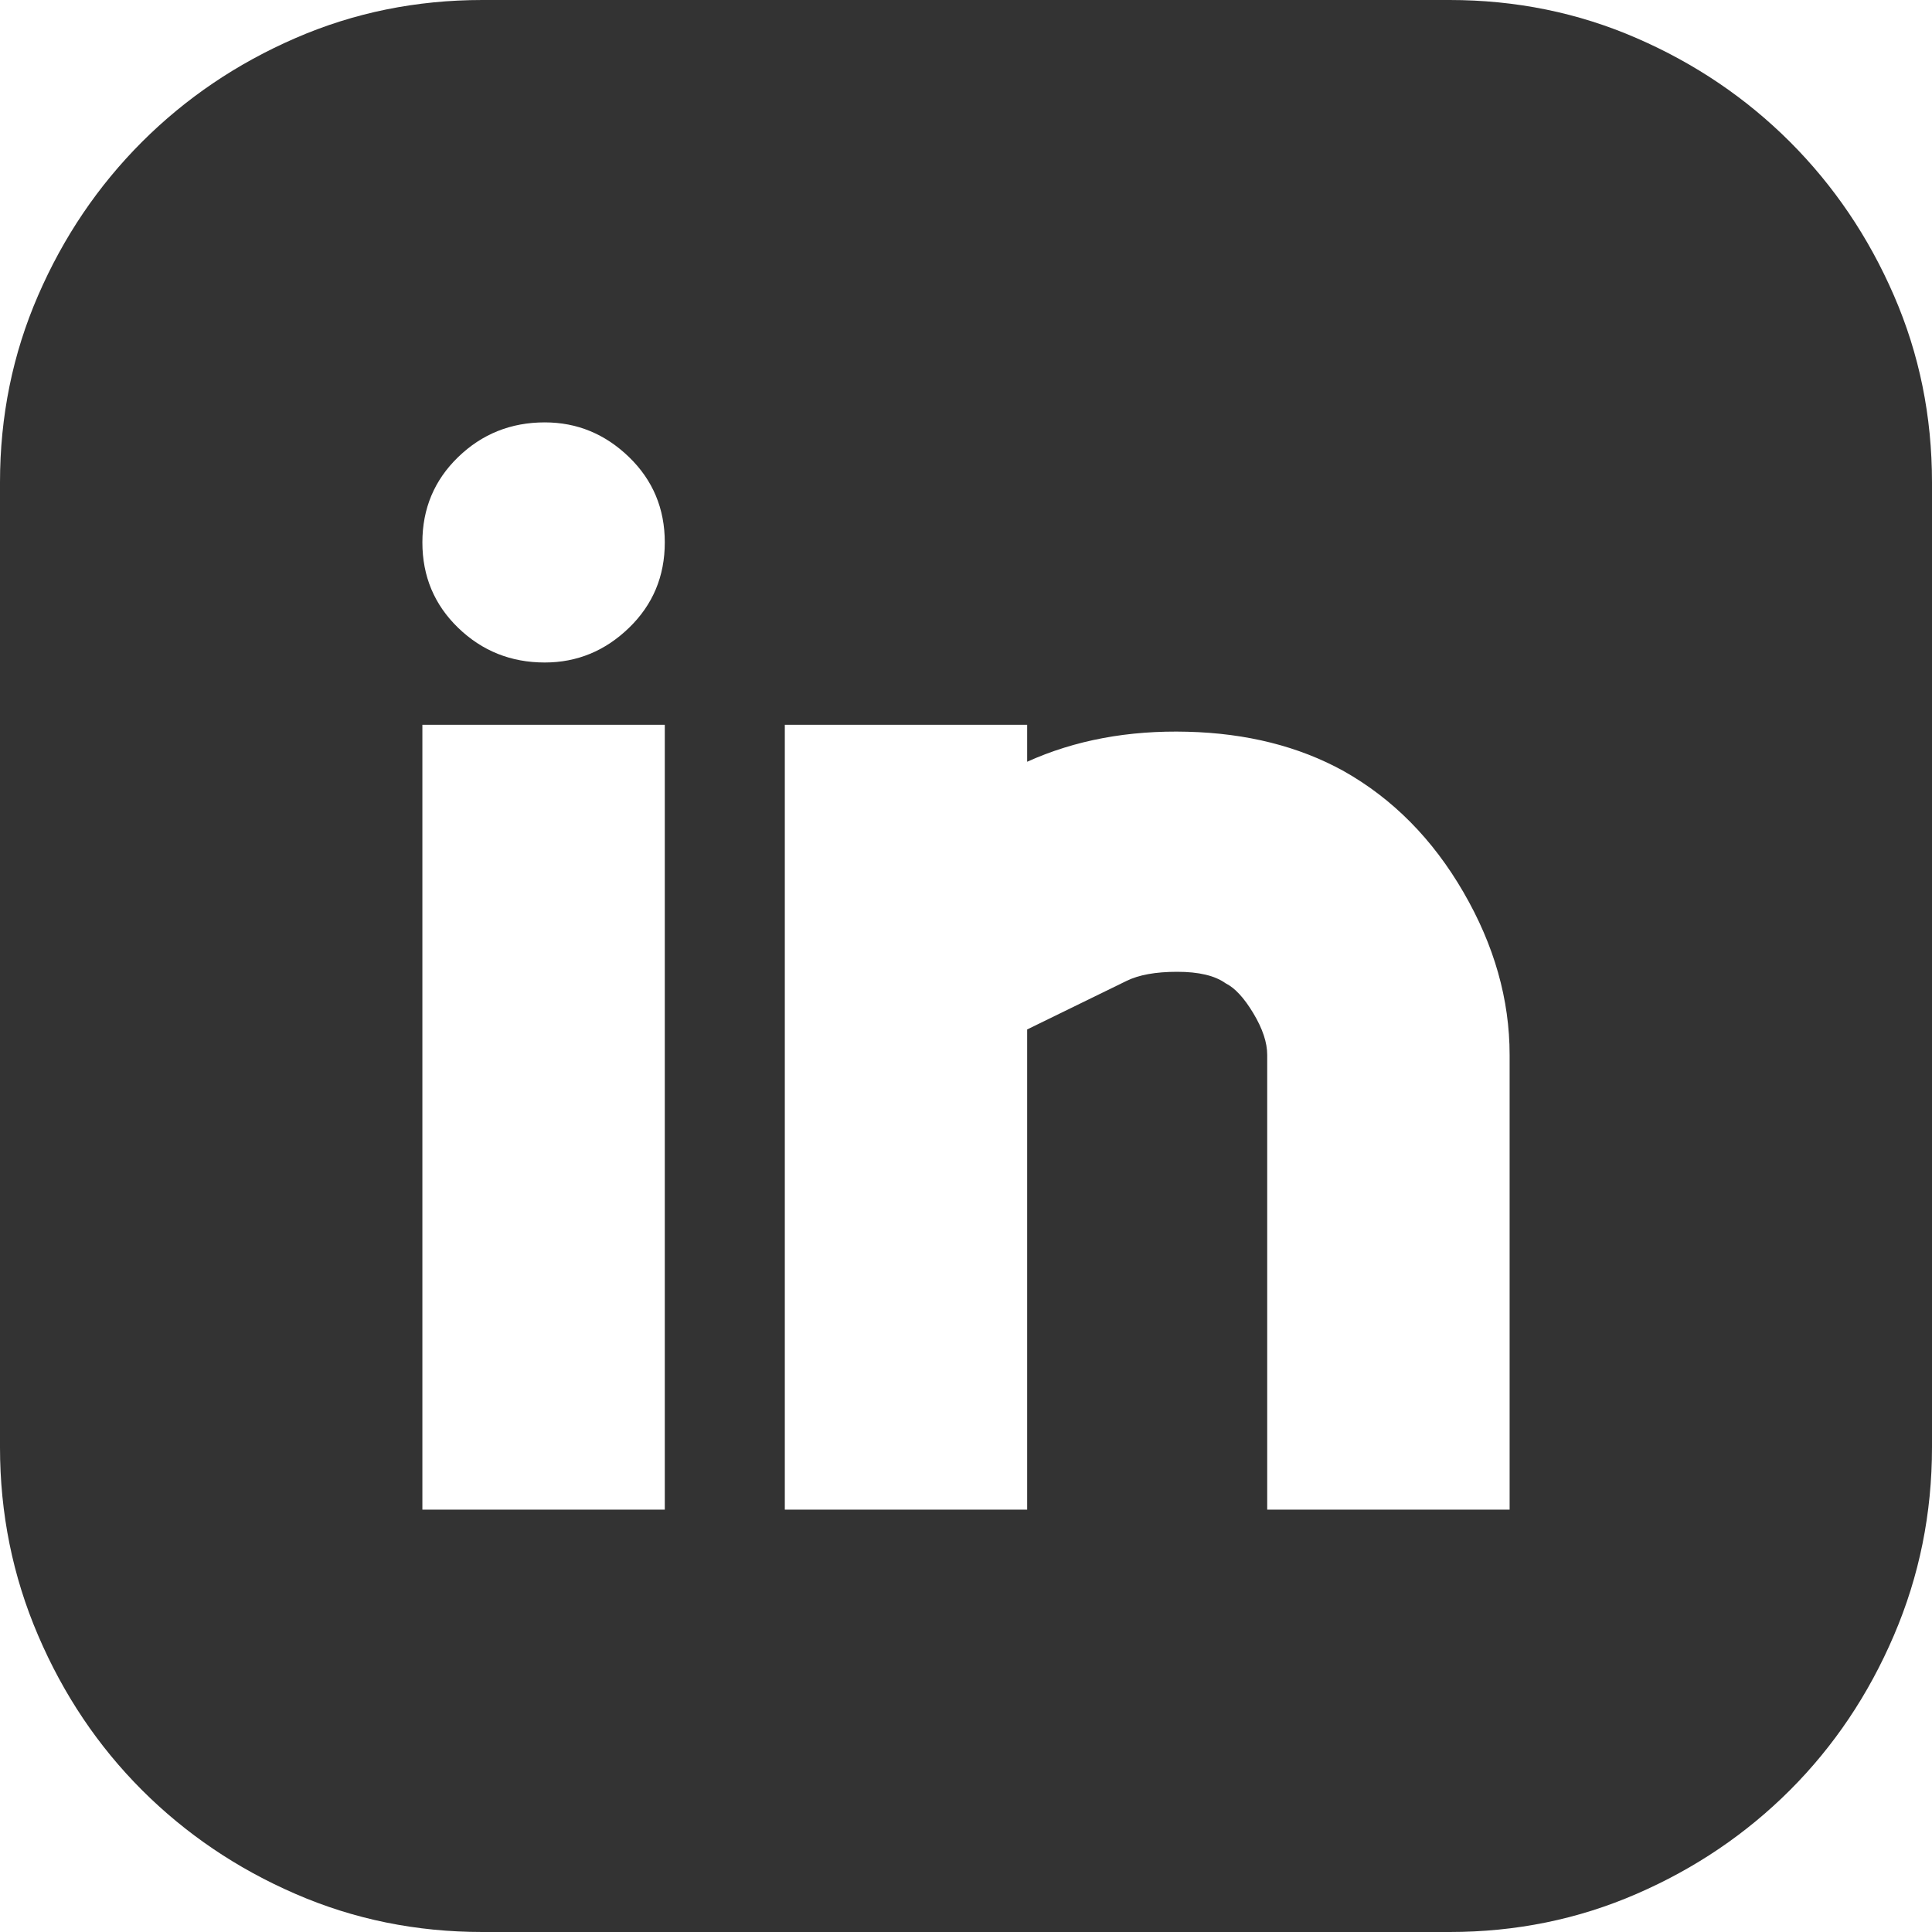 <svg width="32" height="32" viewBox="0 0 32 32" fill="none" xmlns="http://www.w3.org/2000/svg">
<path d="M24.01 0C25.105 0 26.138 0.21 27.106 0.631C28.075 1.051 28.922 1.625 29.649 2.351C30.375 3.078 30.949 3.925 31.369 4.894C31.79 5.862 32 6.894 32 7.99V23.971C32 25.067 31.79 26.106 31.369 27.087C30.949 28.069 30.375 28.922 29.649 29.649C28.922 30.375 28.075 30.949 27.106 31.369C26.138 31.79 25.105 32 24.01 32H7.99C6.894 32 5.862 31.79 4.894 31.369C3.925 30.949 3.078 30.375 2.351 29.649C1.625 28.922 1.051 28.069 0.631 27.087C0.21 26.106 0 25.067 0 23.971V7.99C0 6.894 0.21 5.862 0.631 4.894C1.051 3.925 1.625 3.078 2.351 2.351C3.078 1.625 3.925 1.051 4.894 0.631C5.862 0.21 6.894 0 7.99 0H24.01ZM11.011 12.005H6.996V25.004H11.011V12.005ZM9.023 10.973C9.558 10.973 10.023 10.781 10.418 10.399C10.813 10.017 11.011 9.545 11.011 8.984C11.011 8.424 10.813 7.952 10.418 7.57C10.023 7.188 9.558 6.996 9.023 6.996C8.462 6.996 7.984 7.188 7.589 7.57C7.194 7.952 6.996 8.424 6.996 8.984C6.996 9.545 7.194 10.017 7.589 10.399C7.984 10.781 8.462 10.973 9.023 10.973ZM25.004 17.472C25.004 16.554 24.749 15.656 24.239 14.777C23.729 13.897 23.067 13.228 22.251 12.769C21.512 12.362 20.651 12.145 19.67 12.12C18.689 12.094 17.803 12.26 17.013 12.617V12.005H12.999V25.004H17.013V17.051L18.657 16.248C18.861 16.147 19.141 16.096 19.498 16.096C19.855 16.096 20.123 16.159 20.301 16.287C20.454 16.363 20.607 16.529 20.76 16.784C20.913 17.039 20.989 17.268 20.989 17.472V25.004H25.004V17.472Z" fill="#333333"/>
</svg>
